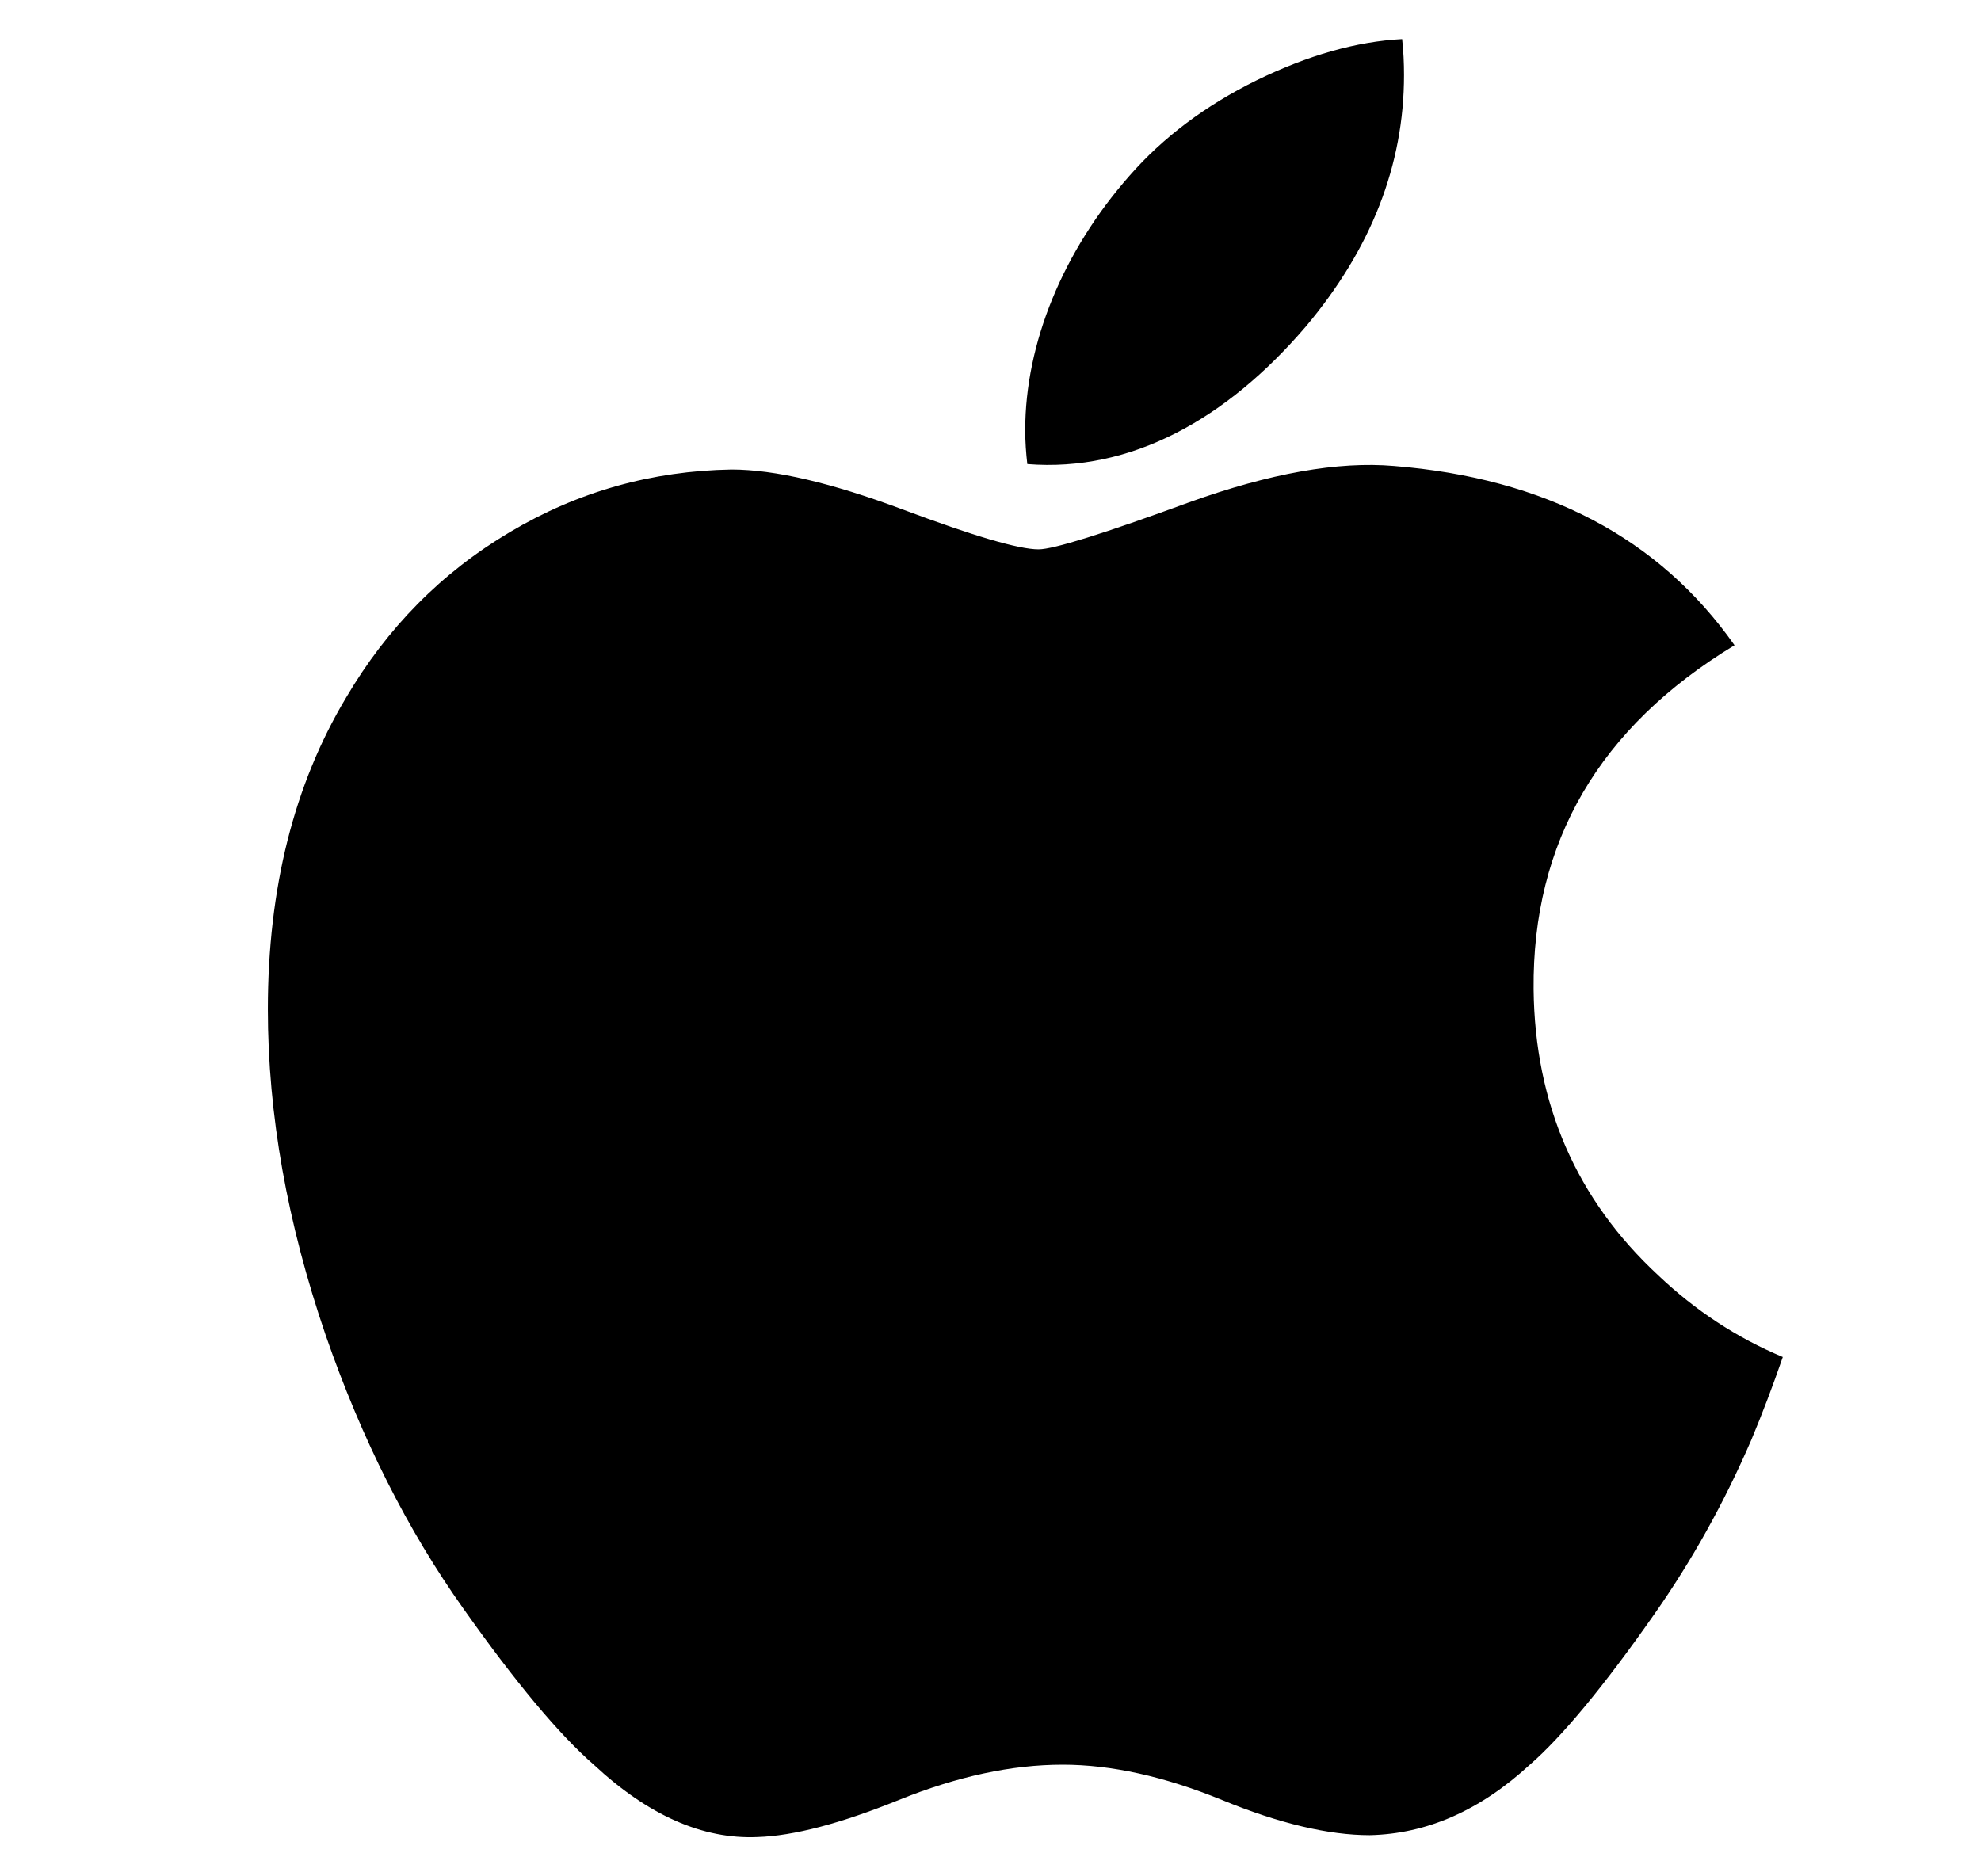 <svg width="19" height="18" viewBox="0 0 19 18" fill="none" xmlns="http://www.w3.org/2000/svg">
<g id="Social Logos">
<path id="path4" d="M16.795 13.818C16.534 14.421 16.225 14.975 15.867 15.485C15.38 16.181 14.98 16.662 14.673 16.929C14.196 17.368 13.685 17.593 13.137 17.605C12.744 17.605 12.271 17.494 11.719 17.267C11.166 17.041 10.657 16.929 10.192 16.929C9.704 16.929 9.181 17.041 8.622 17.267C8.062 17.494 7.61 17.612 7.265 17.623C6.74 17.646 6.217 17.415 5.695 16.929C5.362 16.639 4.945 16.14 4.446 15.434C3.91 14.681 3.469 13.806 3.124 12.81C2.755 11.733 2.569 10.691 2.569 9.682C2.569 8.525 2.819 7.528 3.319 6.693C3.713 6.022 4.236 5.492 4.891 5.104C5.545 4.715 6.253 4.517 7.015 4.504C7.431 4.504 7.978 4.633 8.657 4.887C9.335 5.141 9.77 5.27 9.961 5.27C10.103 5.27 10.586 5.119 11.405 4.819C12.18 4.54 12.834 4.424 13.369 4.47C14.821 4.587 15.911 5.159 16.636 6.19C15.338 6.976 14.696 8.078 14.709 9.491C14.721 10.591 15.12 11.507 15.905 12.235C16.26 12.572 16.657 12.833 17.099 13.018C17.003 13.296 16.902 13.562 16.795 13.818ZM13.466 0.72C13.466 1.583 13.151 2.388 12.523 3.134C11.765 4.02 10.848 4.532 9.853 4.452C9.841 4.348 9.833 4.239 9.833 4.125C9.833 3.296 10.194 2.41 10.834 1.685C11.154 1.319 11.56 1.013 12.053 0.77C12.545 0.53 13.011 0.398 13.448 0.375C13.461 0.49 13.466 0.606 13.466 0.72V0.72Z" fill="black"/>
</g>
</svg>
